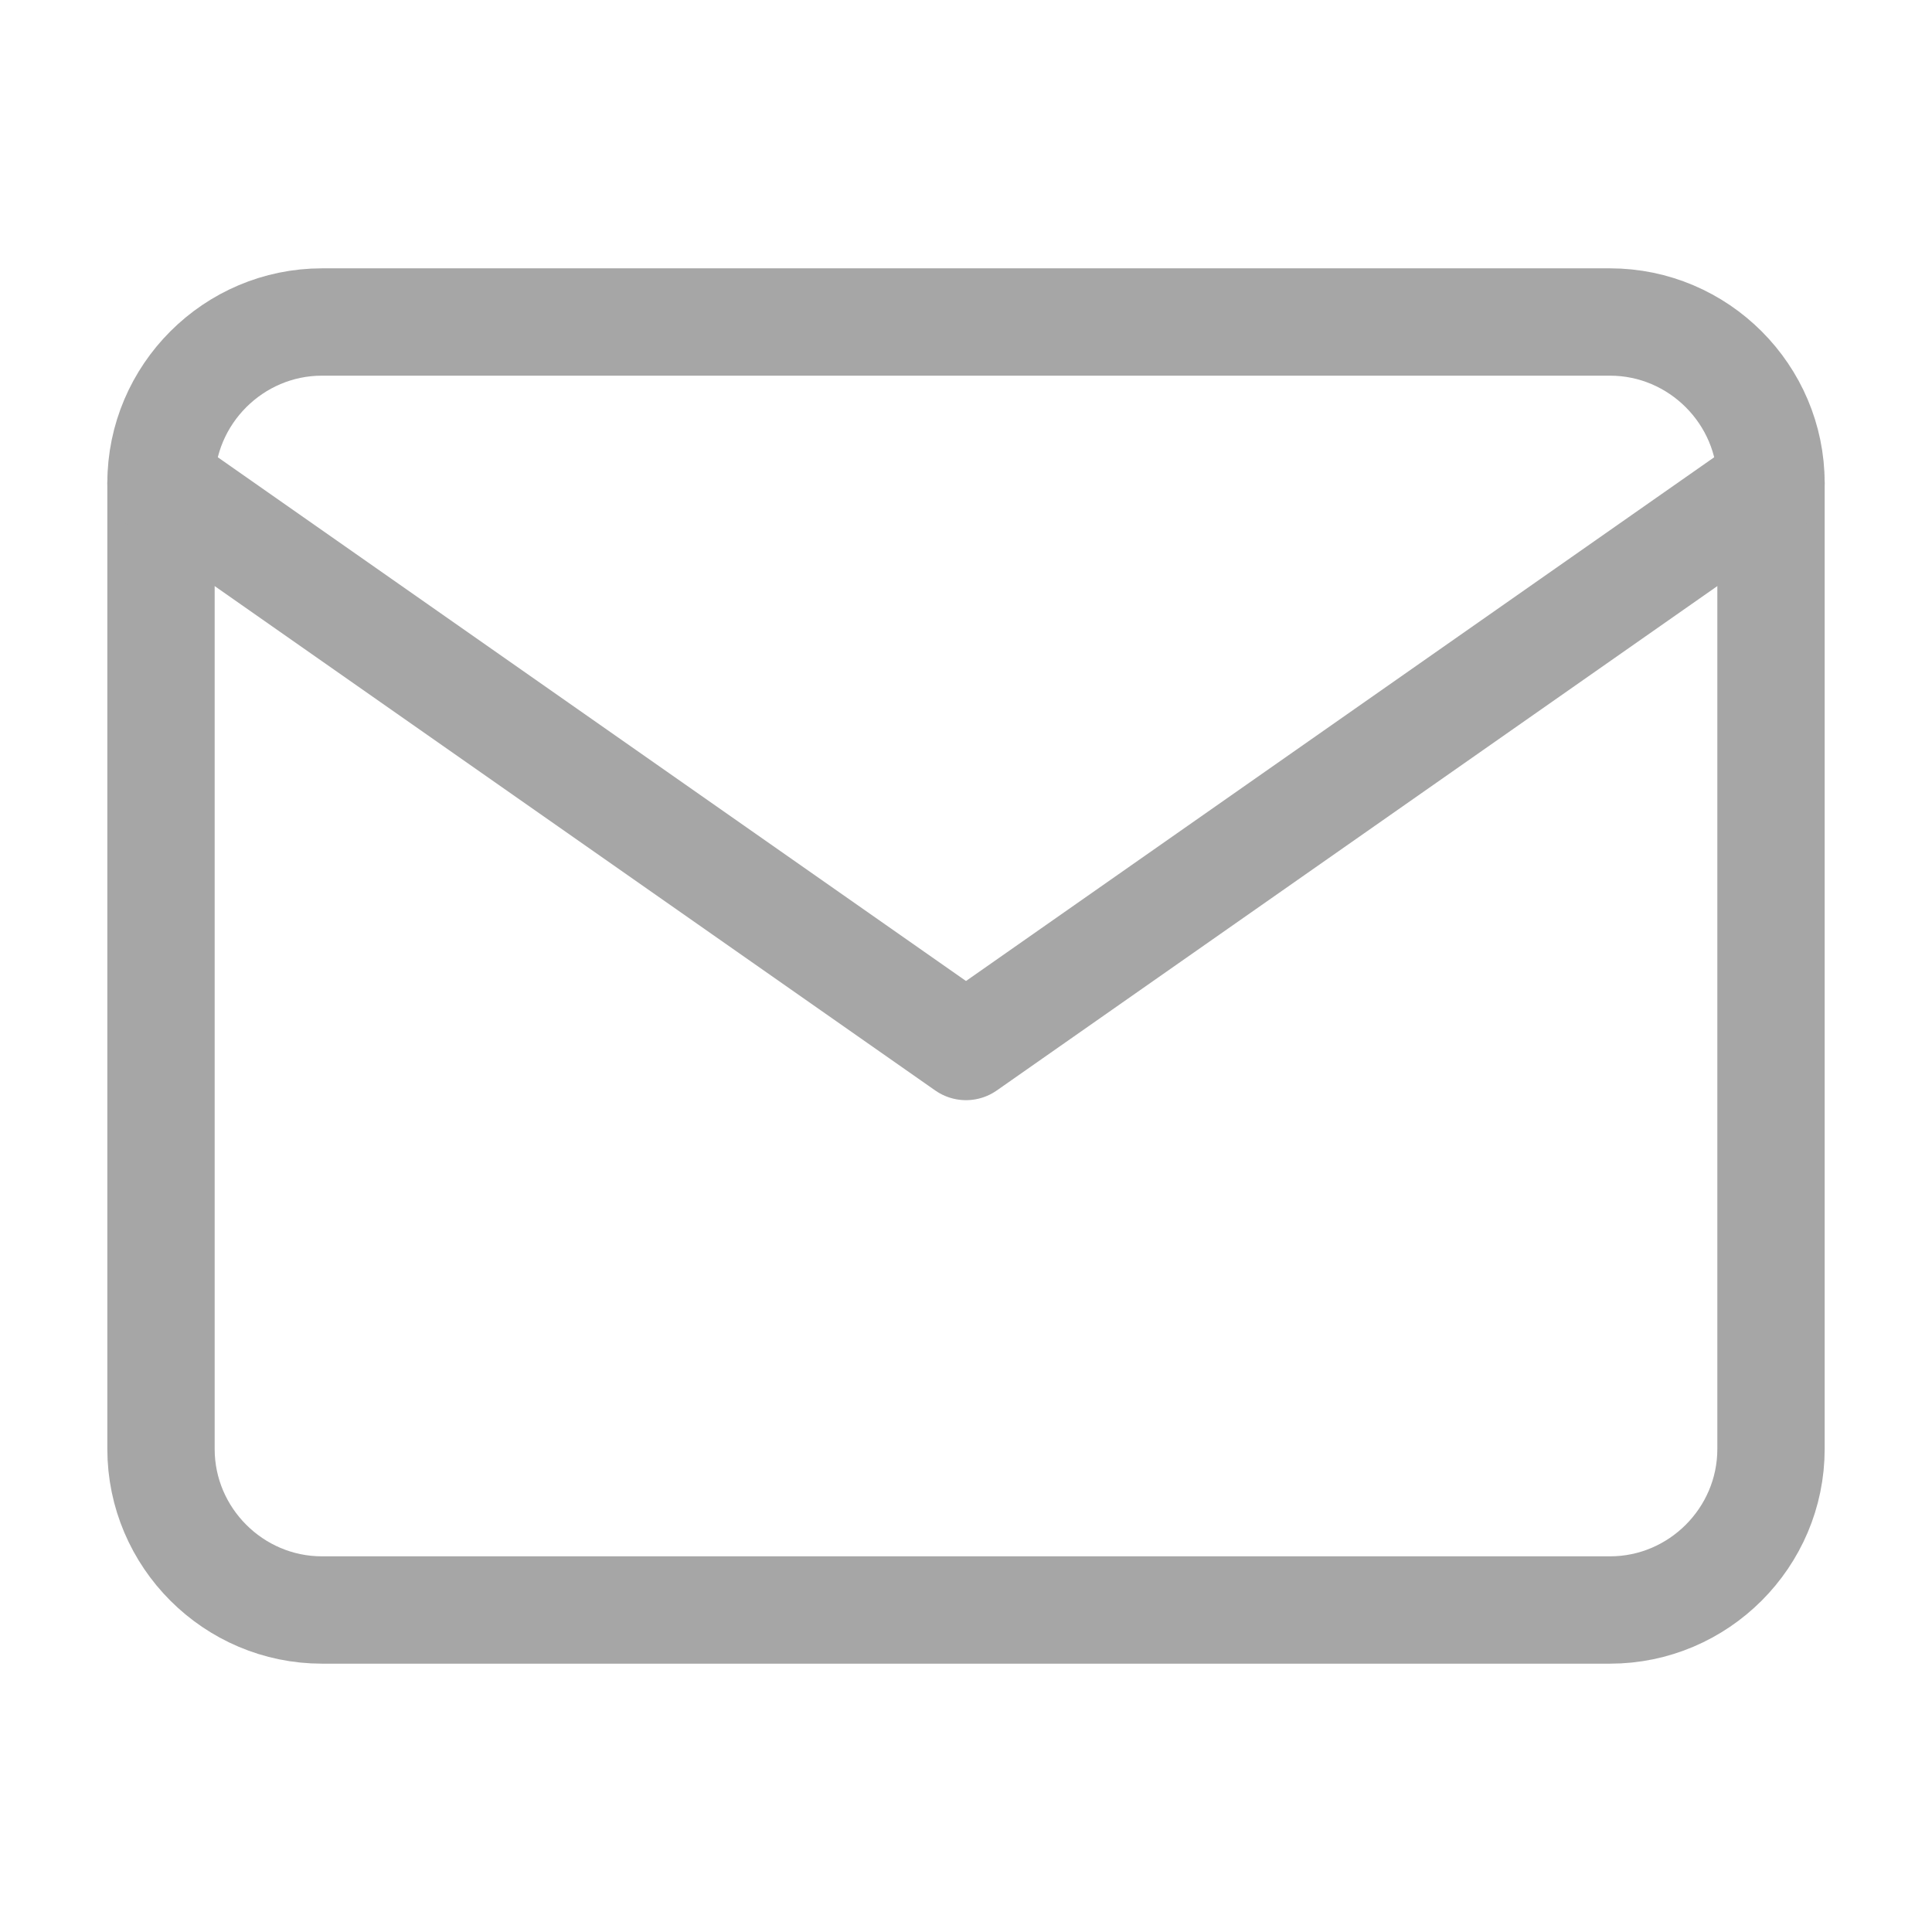 <?xml version="1.0" encoding="UTF-8"?>
<svg xmlns="http://www.w3.org/2000/svg" width="18" height="18" viewBox="0 0 18 18" fill="none">
  <path d="M3 3H15C15.825 3 16.5 3.675 16.5 4.5V13.5C16.5 14.325 15.825 15 15 15H3C2.175 15 1.5 14.325 1.5 13.5V4.5C1.5 3.675 2.175 3 3 3Z" stroke="#A6A6A6" stroke-linecap="round" stroke-linejoin="round"></path>
  <path d="M16.5 4.5L9 9.75L1.5 4.5" stroke="#A6A6A6" stroke-linecap="round" stroke-linejoin="round"></path>
</svg>
